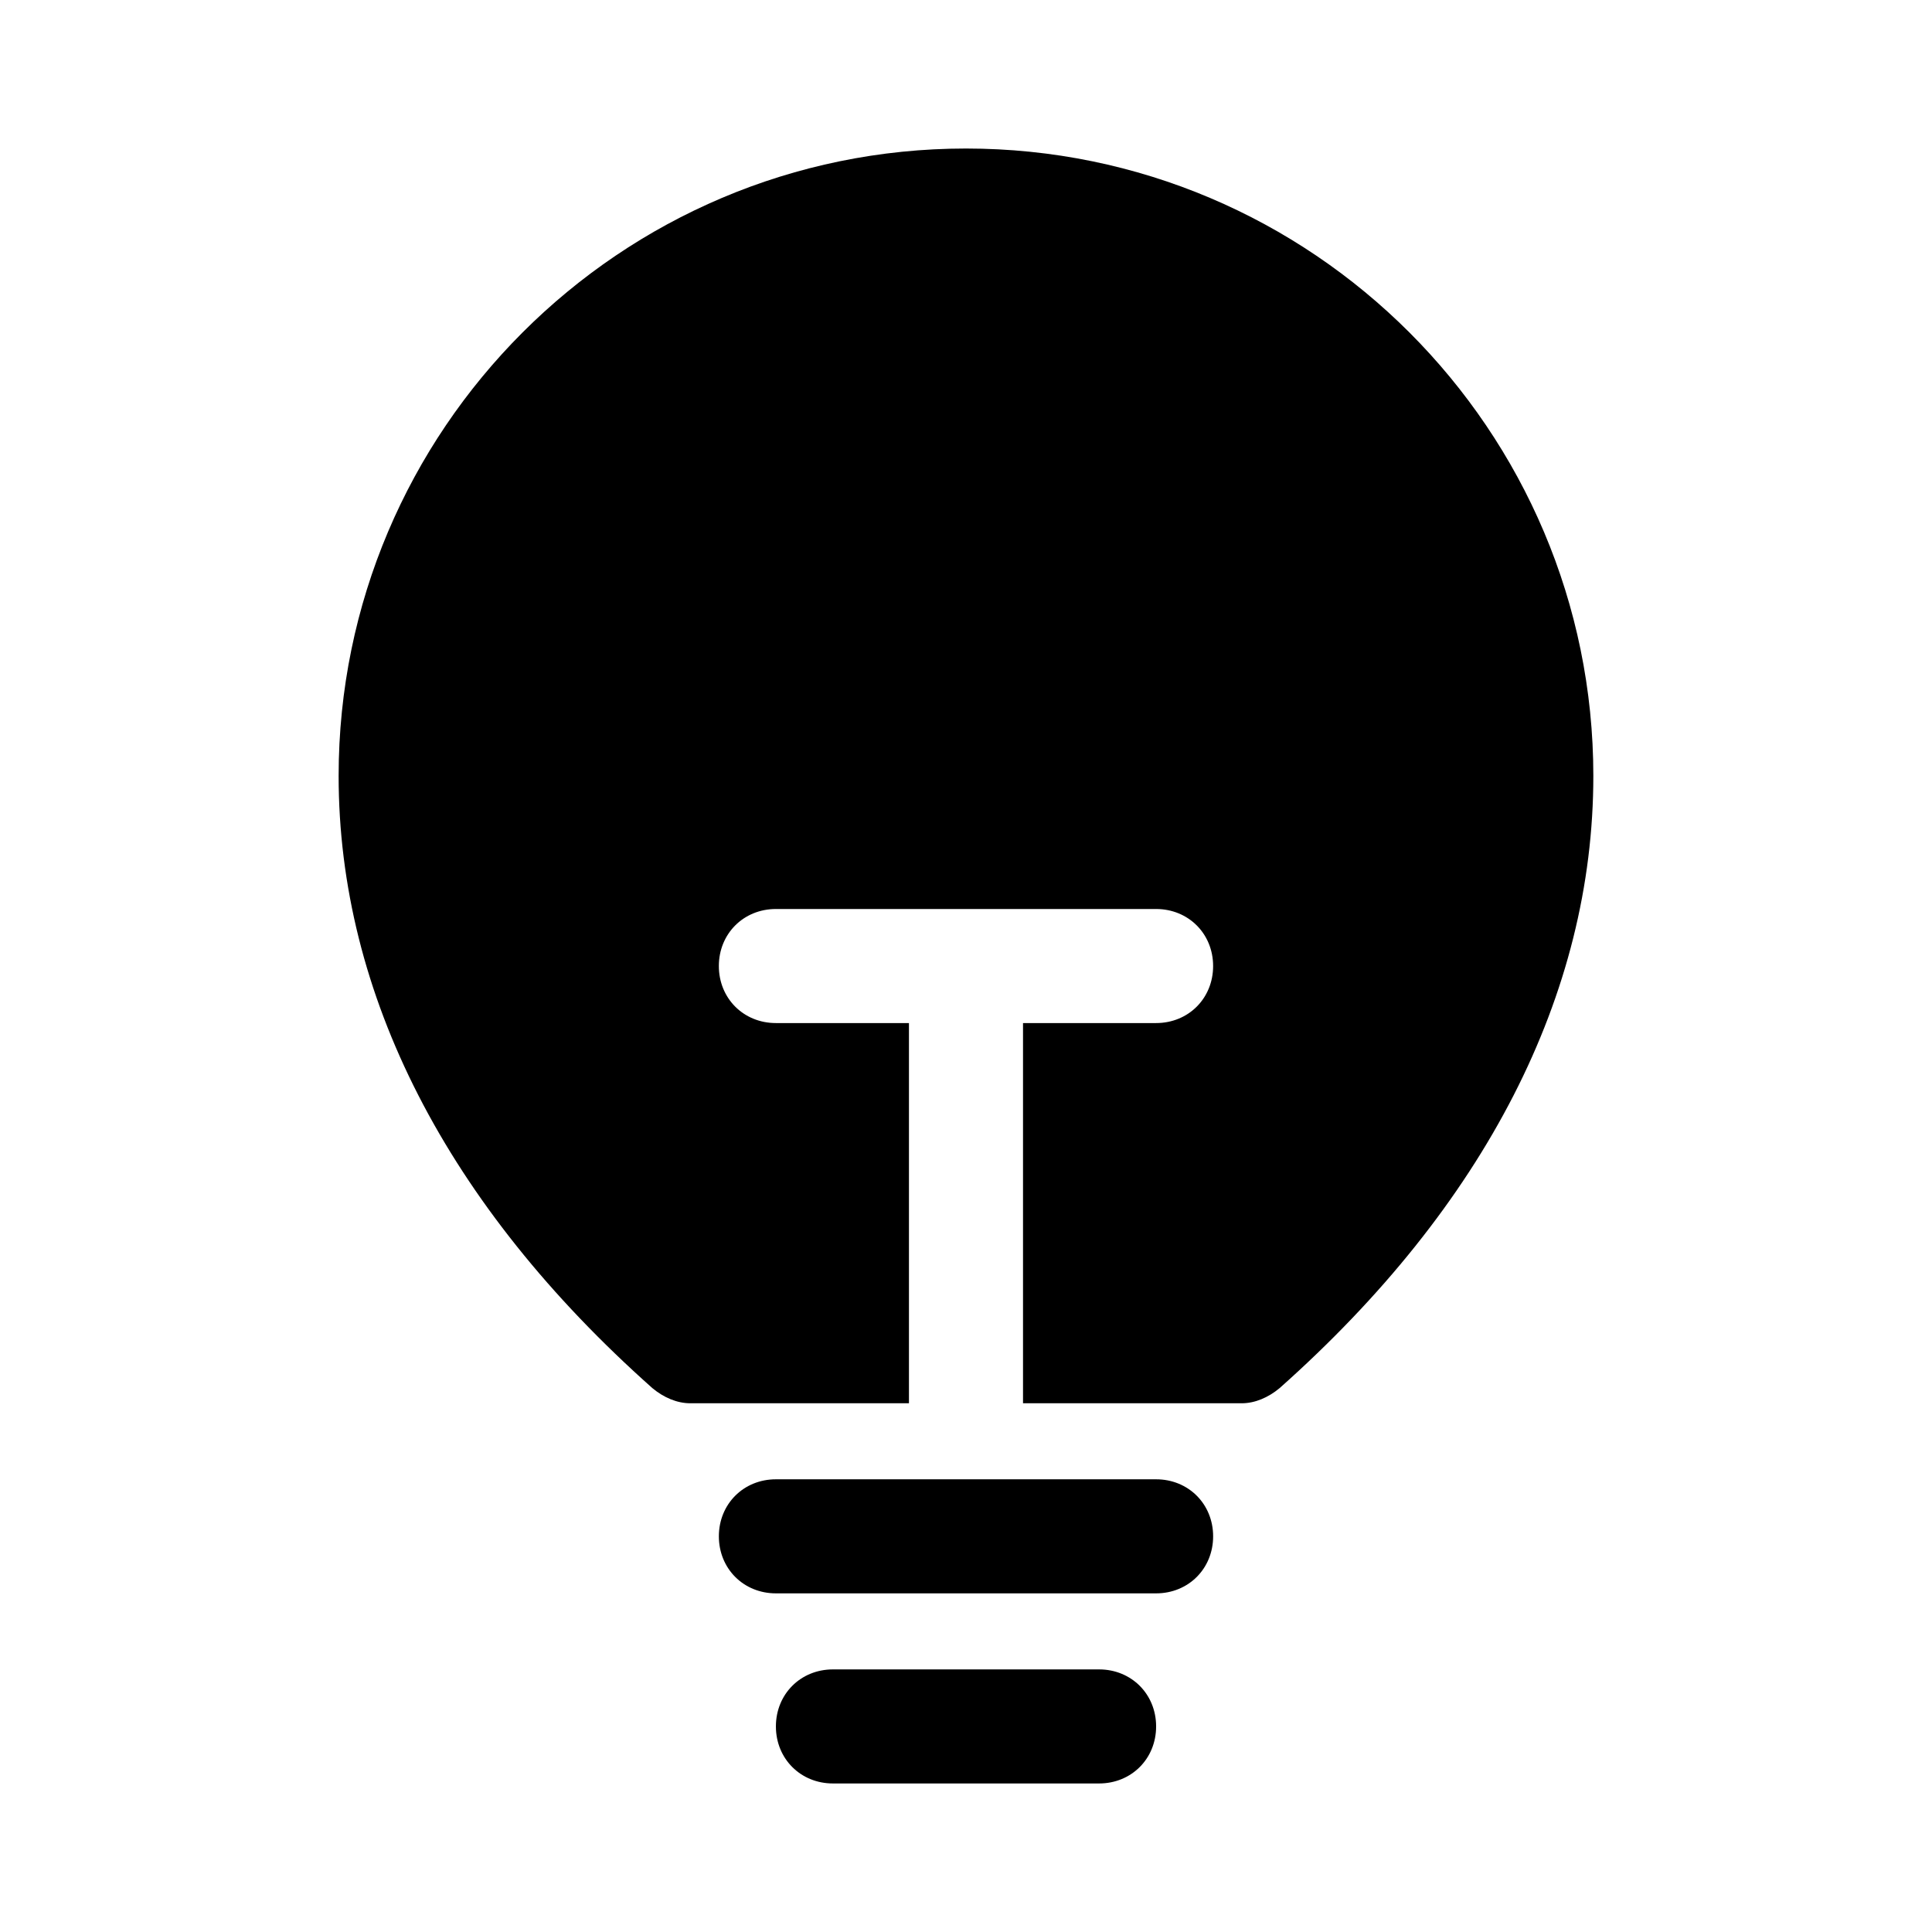 <?xml version="1.0" encoding="UTF-8"?>
<!-- Uploaded to: ICON Repo, www.svgrepo.com, Generator: ICON Repo Mixer Tools -->
<svg fill="#000000" width="800px" height="800px" version="1.1" viewBox="144 144 512 512" xmlns="http://www.w3.org/2000/svg">
 <g>
  <path d="m400 183.36c-91.695 0-166.26 74.566-166.26 166.26 0 57.938 28.719 113.86 83.129 162.23 3.023 2.519 6.551 4.031 10.078 4.031h57.934v-100.76h-35.266c-8.566 0-15.113-6.551-15.113-15.113 0-8.566 6.551-15.113 15.113-15.113h100.76c8.566 0 15.113 6.551 15.113 15.113 0 8.566-6.551 15.113-15.113 15.113h-35.266v100.76h57.938c3.527 0 7.055-1.512 10.078-4.031 54.41-48.367 83.125-104.29 83.125-162.23 0-91.691-74.562-166.26-166.25-166.26z"/>
  <path d="m450.38 536.03h-100.76c-8.566 0-15.113 6.551-15.113 15.113 0 8.566 6.551 15.113 15.113 15.113h100.76c8.566 0 15.113-6.551 15.113-15.113s-6.547-15.113-15.113-15.113z"/>
  <path d="m435.27 586.41h-70.535c-8.566 0-15.113 6.551-15.113 15.113 0 8.566 6.551 15.113 15.113 15.113h70.535c8.566 0 15.113-6.551 15.113-15.113s-6.551-15.113-15.113-15.113z"/>
 </g>
</svg>